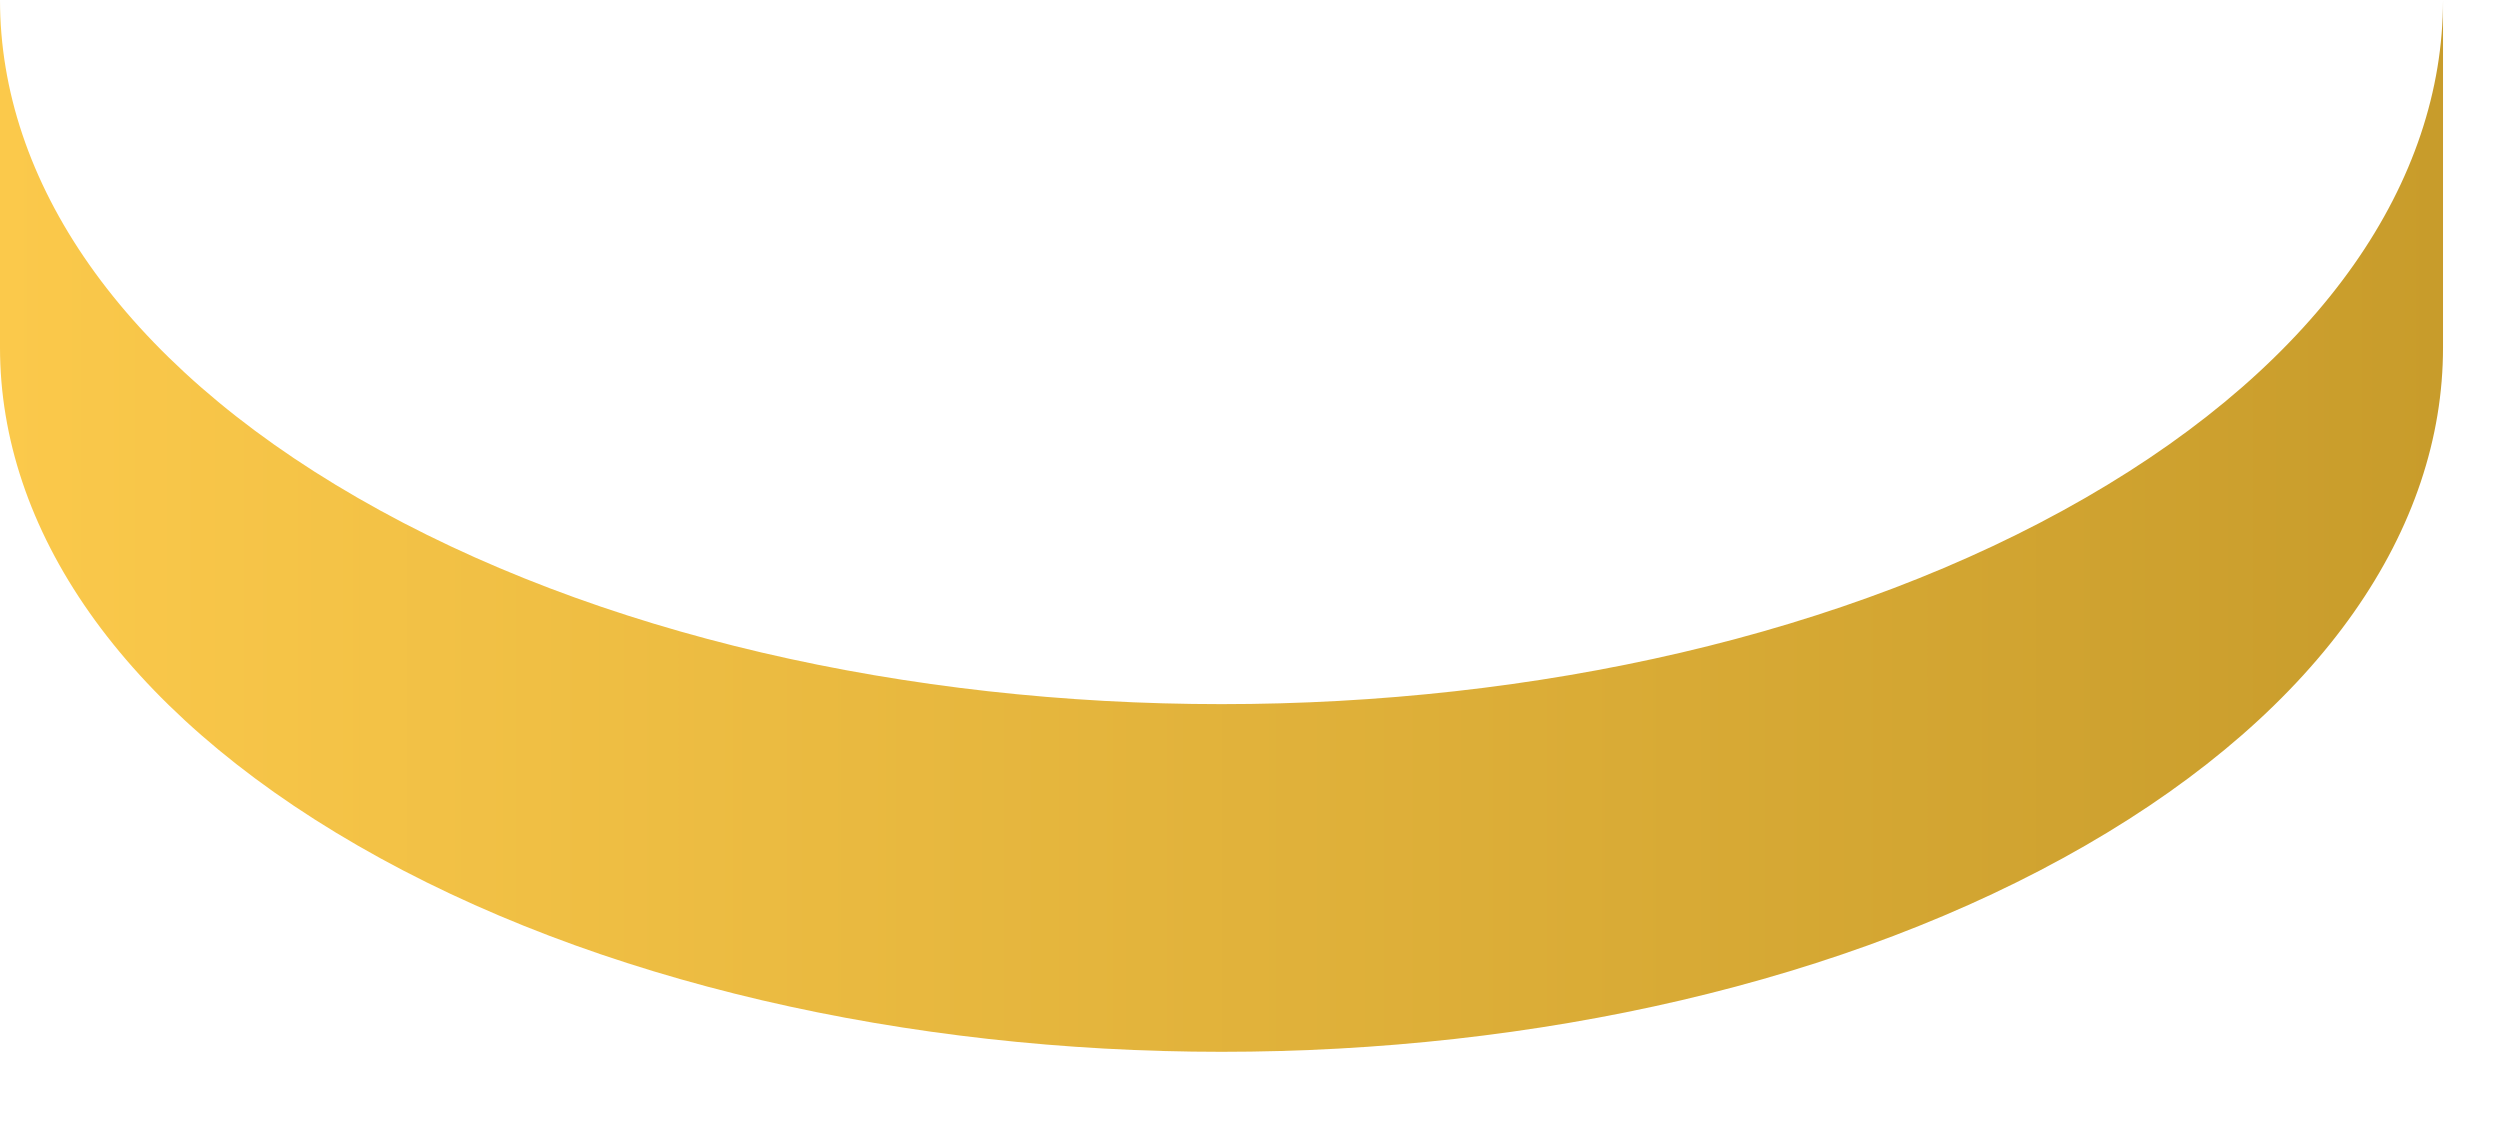 <?xml version="1.0" encoding="utf-8"?>
<svg xmlns="http://www.w3.org/2000/svg" fill="none" height="100%" overflow="visible" preserveAspectRatio="none" style="display: block;" viewBox="0 0 29 13" width="100%">
<path d="M24.189 5.776C21.423 7.371 17.797 8.168 14.17 8.168C10.544 8.168 6.918 7.371 4.151 5.776C1.383 4.182 0.001 2.089 0 0V4.033C0.001 6.123 1.383 8.213 4.151 9.809C6.918 11.404 10.544 12.201 14.17 12.201C17.797 12.201 21.423 11.404 24.189 9.809C26.956 8.215 28.34 6.123 28.339 4.032V0C28.34 2.09 26.956 4.182 24.189 5.776Z" fill="url(#paint0_linear_0_20258)" id="Vector"/>
<defs>
<linearGradient gradientUnits="userSpaceOnUse" id="paint0_linear_0_20258" x1="0" x2="28.339" y1="6.101" y2="6.101">
<stop stop-color="#FBC94B"/>
<stop offset="1" stop-color="#C89C2B"/>
</linearGradient>
</defs>
</svg>